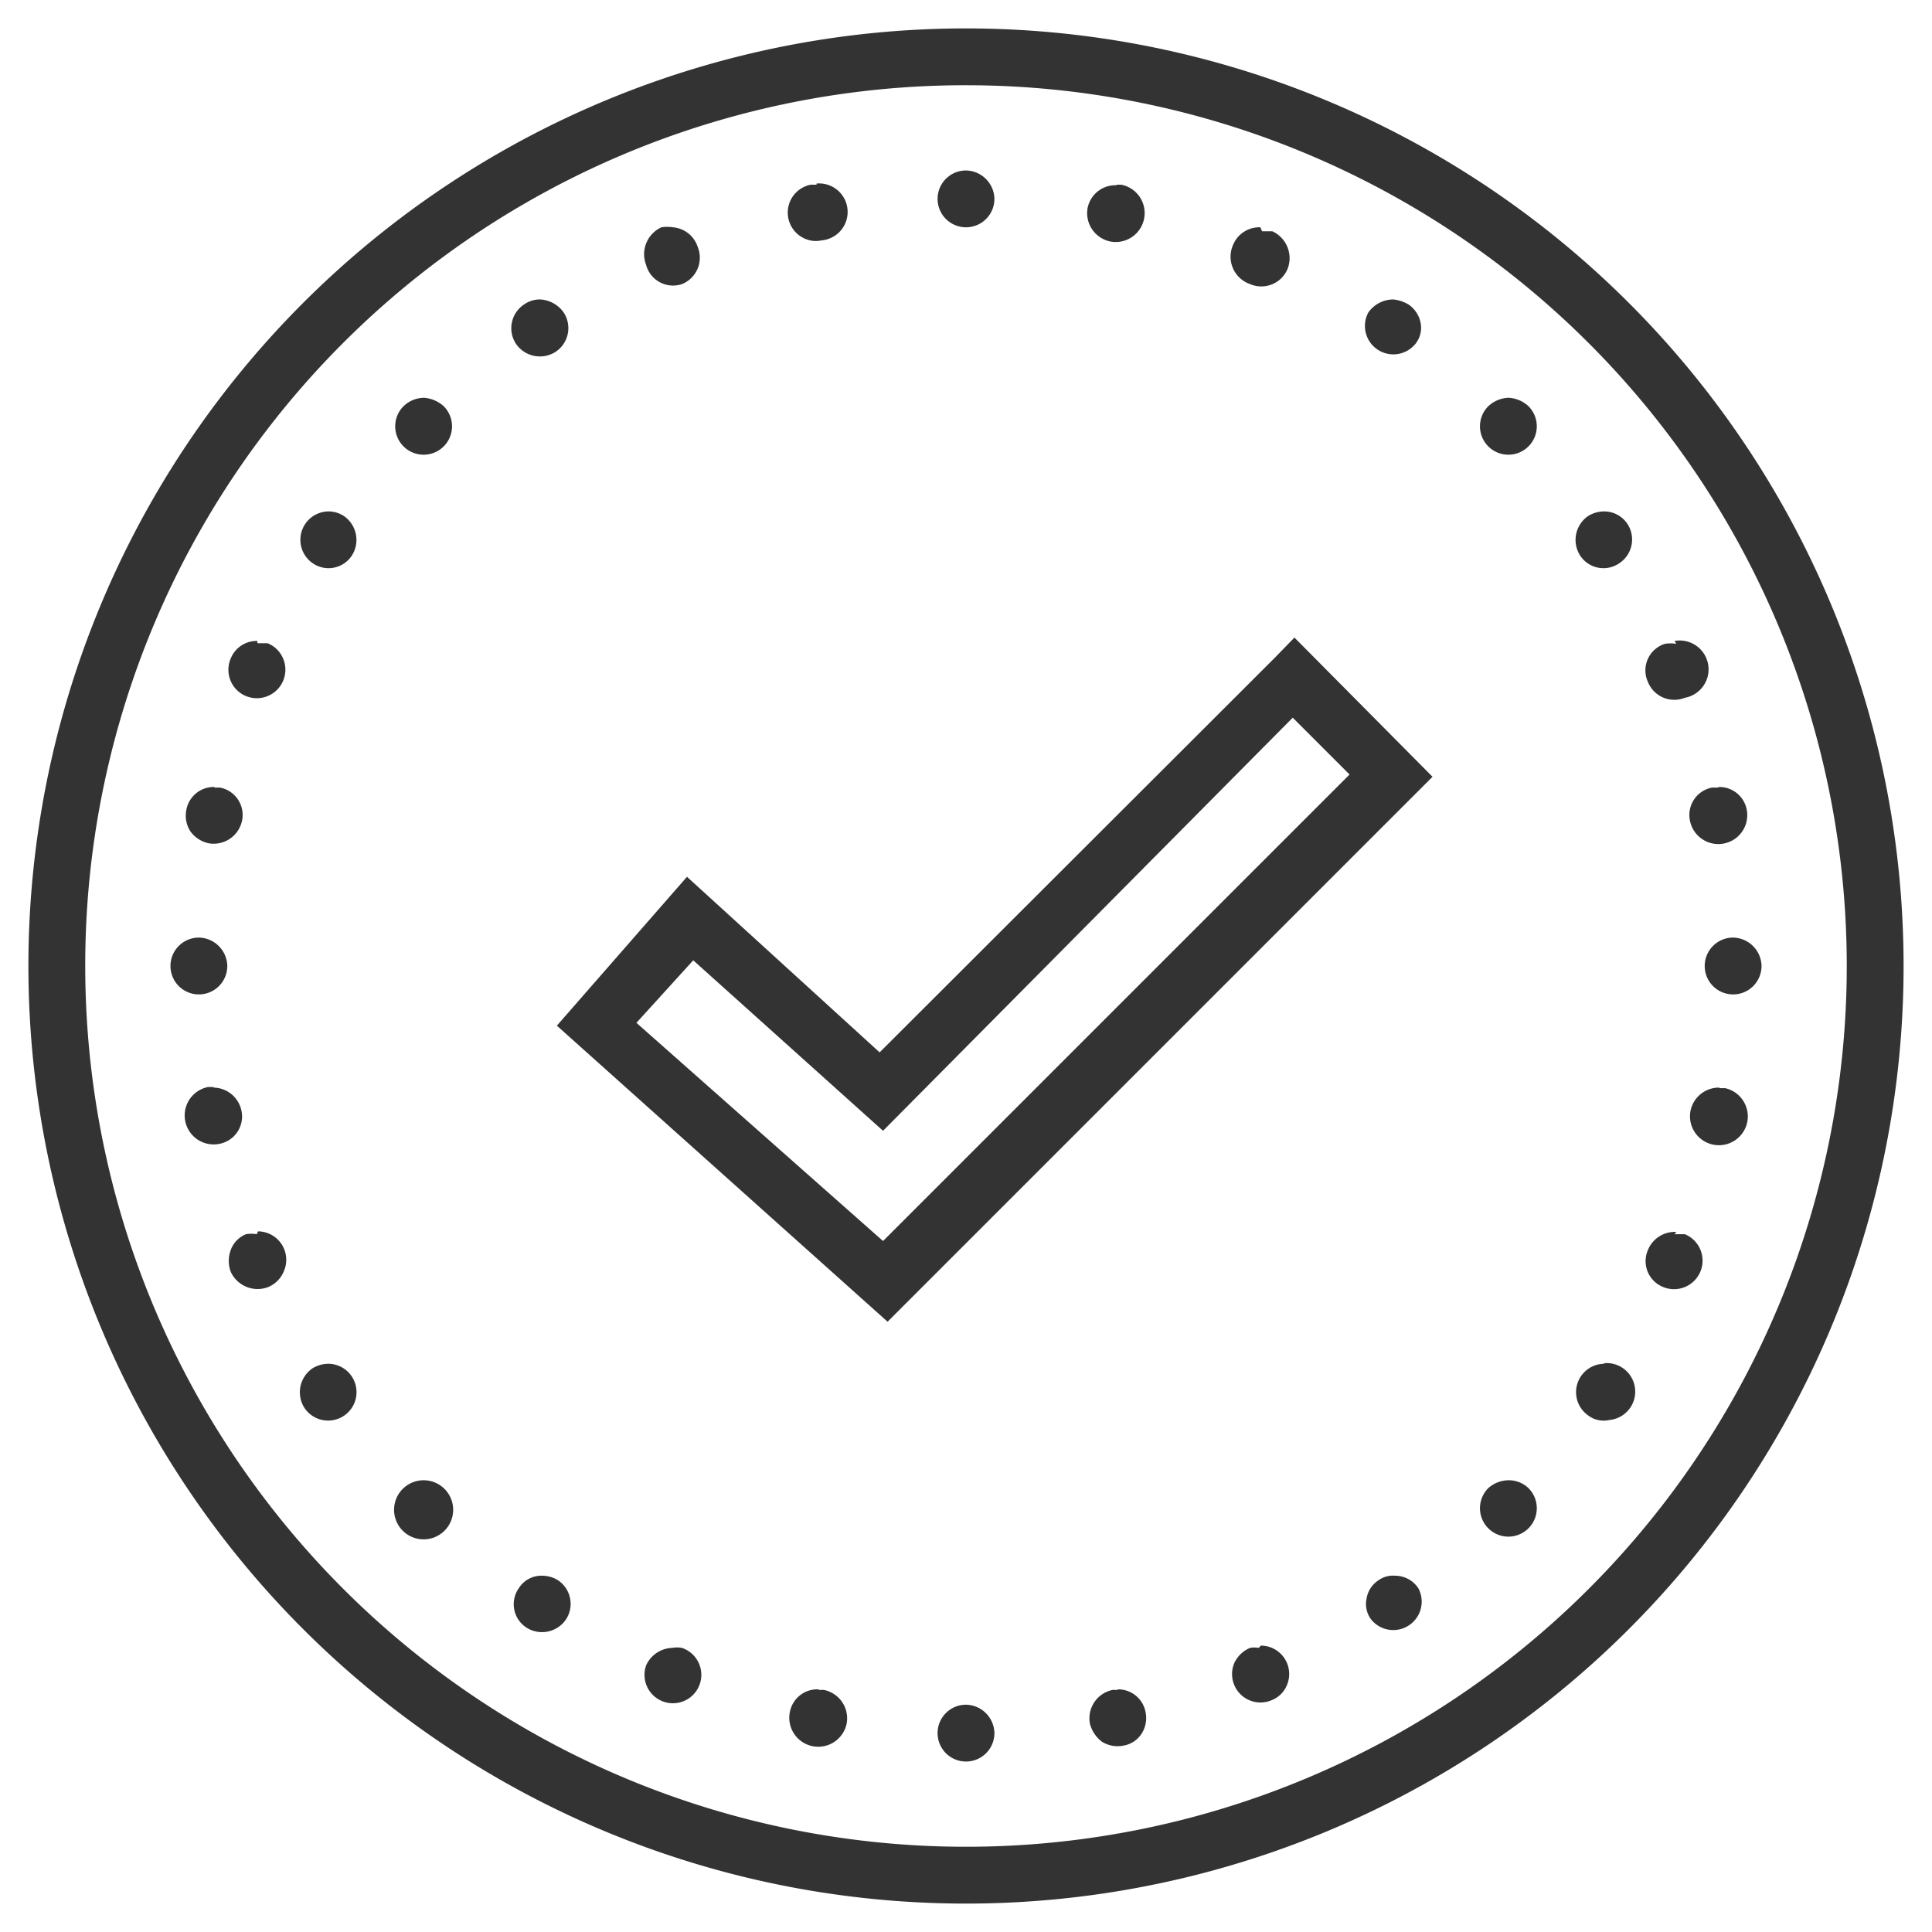 <svg id="Vrstva_1" data-name="Vrstva 1" xmlns="http://www.w3.org/2000/svg" viewBox="0 0 34 34">
  <defs>
    <style>
      .cls-1 {
        fill: #333;
      }
    </style>
  </defs>
  <title>mm-4-34x34</title>
  <path class="cls-1" d="M17,.5A16.5,16.5,0,1,0,33.5,17,16.5,16.5,0,0,0,17,.5m0,1A15.5,15.5,0,1,1,1.5,17,15.49,15.49,0,0,1,17,1.5M17,3a.5.5,0,0,0-.5.5A.5.5,0,0,0,17,4a.5.5,0,0,0,.5-.5A.51.51,0,0,0,17,3m2.65.26a.5.5,0,0,0-.51.4.51.51,0,0,0,.4.59.5.5,0,0,0,.19-1h-.08m-5.28,0h-.1a.5.5,0,0,0-.18.91.48.48,0,0,0,.37.07.5.5,0,0,0-.09-1M11.84,4a.64.64,0,0,0-.2,0,.52.52,0,0,0-.27.66A.49.49,0,0,0,12,5a.5.5,0,0,0,.28-.65A.5.5,0,0,0,11.84,4M22.18,4a.5.5,0,0,0-.48.31A.51.51,0,0,0,22,5a.5.5,0,0,0,.66-.27.52.52,0,0,0-.27-.66l-.18,0M9.51,5.27a.48.48,0,0,0-.29.09.5.5,0,0,0-.14.69.51.51,0,0,0,.7.14.5.5,0,0,0,.14-.69.54.54,0,0,0-.41-.23m15,0a.54.54,0,0,0-.43.23.5.5,0,0,0,.83.55A.45.45,0,0,0,25,5.68a.51.51,0,0,0-.21-.32.66.66,0,0,0-.27-.09M7.46,7a.53.53,0,0,0-.36.15.5.5,0,1,0,.71,0A.58.58,0,0,0,7.46,7M26.55,7a.55.55,0,0,0-.36.15.5.5,0,1,0,.71,0A.56.56,0,0,0,26.55,7M28.23,9a.54.54,0,0,0-.28.08.51.51,0,0,0-.14.7.49.49,0,0,0,.69.13.5.5,0,0,0,.14-.69A.49.49,0,0,0,28.23,9M5.78,9a.5.5,0,0,0-.28.91.49.49,0,0,0,.69-.13.51.51,0,0,0-.14-.7A.5.5,0,0,0,5.78,9m17,2.22-.35.36-6.95,6.94-3.39-3.09L9.8,18.05l5.82,5.21,9.59-9.59Zm6.72.11a.65.65,0,0,0-.2,0A.49.49,0,0,0,29,12a.5.5,0,0,0,.65.28.5.5,0,0,0-.18-1m-24.94,0a.49.49,0,0,0-.47.31.5.5,0,0,0,.27.66.5.5,0,0,0,.38-.93l-.18,0m18.22,1.31,1,1-8.21,8.21L11.2,18l1-1.1,3.34,3Zm7.48,1.23h-.1a.49.49,0,0,0-.39.58.5.5,0,1,0,1-.19.49.49,0,0,0-.49-.4m-26.47,0a.49.49,0,0,0-.5.4.51.51,0,0,0,.07.38.54.54,0,0,0,.32.21.51.51,0,0,0,.59-.4.49.49,0,0,0-.39-.58H3.77M3.5,16.5A.5.5,0,0,0,3,17a.5.5,0,0,0,.5.5A.5.5,0,0,0,4,17a.51.51,0,0,0-.5-.5m27,0a.5.5,0,0,0-.5.5.5.5,0,0,0,.5.5A.5.5,0,0,0,31,17a.51.51,0,0,0-.5-.5M3.76,19.13h-.1a.5.5,0,1,0,.2,1,.49.49,0,0,0,.39-.58.51.51,0,0,0-.49-.41m26.49,0a.51.51,0,0,0-.5.41.5.5,0,0,0,1,.19.51.51,0,0,0-.39-.59h-.09m-.77,2.53A.51.51,0,0,0,29,22a.49.49,0,0,0,.27.65.5.5,0,1,0,.38-.93l-.18,0m-24.95,0a.58.58,0,0,0-.19,0,.47.47,0,0,0-.27.28.55.55,0,0,0,0,.38.52.52,0,0,0,.66.27A.51.51,0,0,0,5,22.36a.5.5,0,0,0-.46-.69M28.23,24a.5.5,0,0,0-.28.91.45.45,0,0,0,.37.08.5.5,0,0,0-.09-1M5.78,24a.54.54,0,0,0-.28.08.51.51,0,0,0-.14.7A.5.5,0,1,0,5.78,24m1.68,2.05a.52.52,0,0,0-.36.14.52.52,0,1,0,.36-.14m19.09,0a.54.54,0,0,0-.36.14.5.5,0,1,0,.71,0,.5.5,0,0,0-.35-.14m-17,1.68a.47.47,0,0,0-.42.22.49.49,0,0,0,.13.69.51.51,0,0,0,.7-.14.5.5,0,0,0-.14-.69.53.53,0,0,0-.27-.08m15,0a.43.43,0,0,0-.29.08.47.47,0,0,0-.21.32.45.45,0,0,0,.08.37.5.5,0,0,0,.83-.55.49.49,0,0,0-.41-.22M11.85,29a.52.52,0,0,0-.48.31A.5.5,0,1,0,12,29a.47.47,0,0,0-.17,0m10.32,0A.41.41,0,0,0,22,29a.53.53,0,0,0-.28.27.5.5,0,0,0,.66.65.48.48,0,0,0,.27-.27.5.5,0,0,0-.46-.69m-7.79.77a.49.49,0,0,0-.5.4.5.5,0,1,0,1,.2.51.51,0,0,0-.4-.59h-.08m5.25,0h-.09a.51.51,0,0,0-.4.59.58.58,0,0,0,.21.32.52.52,0,0,0,.38.07.47.47,0,0,0,.32-.21.51.51,0,0,0,.07-.38.49.49,0,0,0-.49-.4M17,30a.5.5,0,0,0-.5.5.5.5,0,0,0,.5.5.5.5,0,0,0,.5-.5A.51.51,0,0,0,17,30"/>
</svg>
